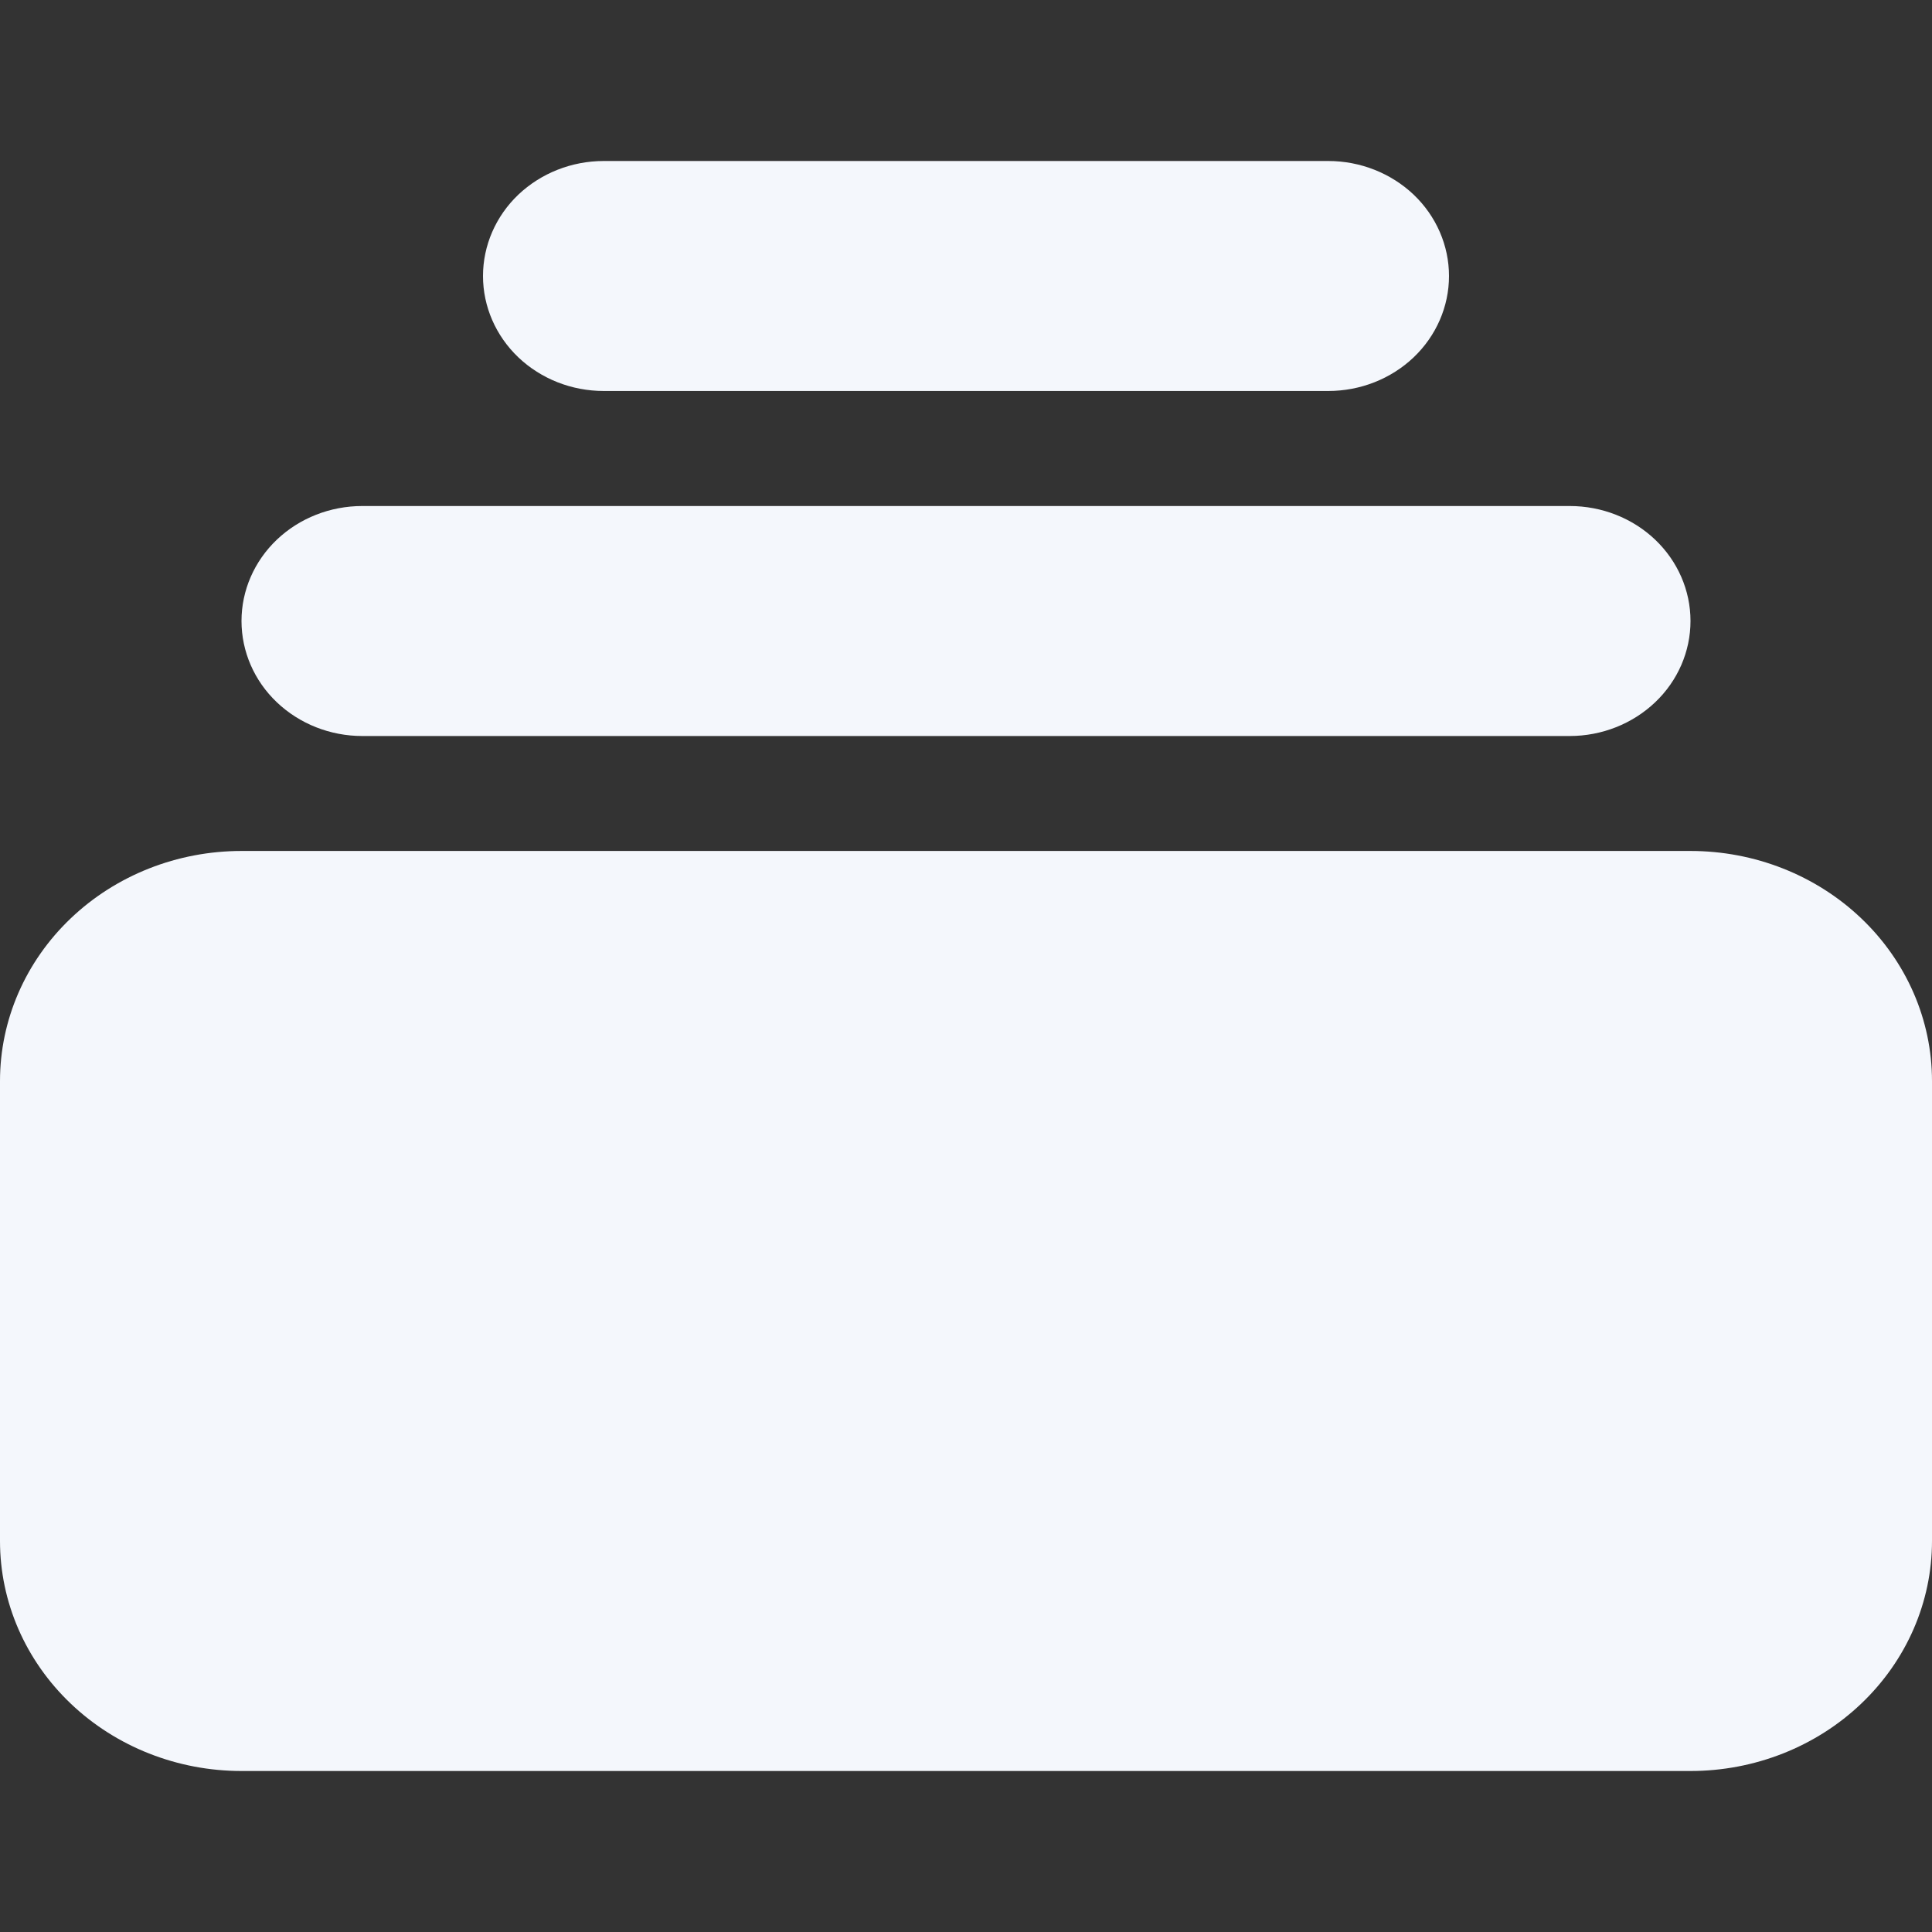 <svg width="24" height="24" viewBox="0 0 24 24" fill="none" xmlns="http://www.w3.org/2000/svg">
<rect x="0" y="0" width="24" height="24" fill="#333333" stroke="none"/>
<path d="M7.5 2C7.102 2 6.721 2.151 6.439 2.418C6.158 2.686 6 3.05 6 3.429C6 3.807 6.158 4.171 6.439 4.439C6.721 4.707 7.102 4.857 7.5 4.857H16.5C16.898 4.857 17.279 4.707 17.561 4.439C17.842 4.171 18 3.807 18 3.429C18 3.05 17.842 2.686 17.561 2.418C17.279 2.151 16.898 2 16.5 2H7.5ZM3 7.714C3 7.335 3.158 6.972 3.439 6.704C3.721 6.436 4.102 6.286 4.5 6.286H19.5C19.898 6.286 20.279 6.436 20.561 6.704C20.842 6.972 21 7.335 21 7.714C21 8.093 20.842 8.457 20.561 8.724C20.279 8.992 19.898 9.143 19.5 9.143H4.5C4.102 9.143 3.721 8.992 3.439 8.724C3.158 8.457 3 8.093 3 7.714ZM0 13.429C0 12.671 0.316 11.944 0.879 11.408C1.441 10.872 2.204 10.571 3 10.571H21C21.796 10.571 22.559 10.872 23.121 11.408C23.684 11.944 24 12.671 24 13.429V19.143C24 19.901 23.684 20.627 23.121 21.163C22.559 21.699 21.796 22 21 22H3C2.204 22 1.441 21.699 0.879 21.163C0.316 20.627 0 19.901 0 19.143V13.429Z" fill="#F4F7FC"/>
</svg>
